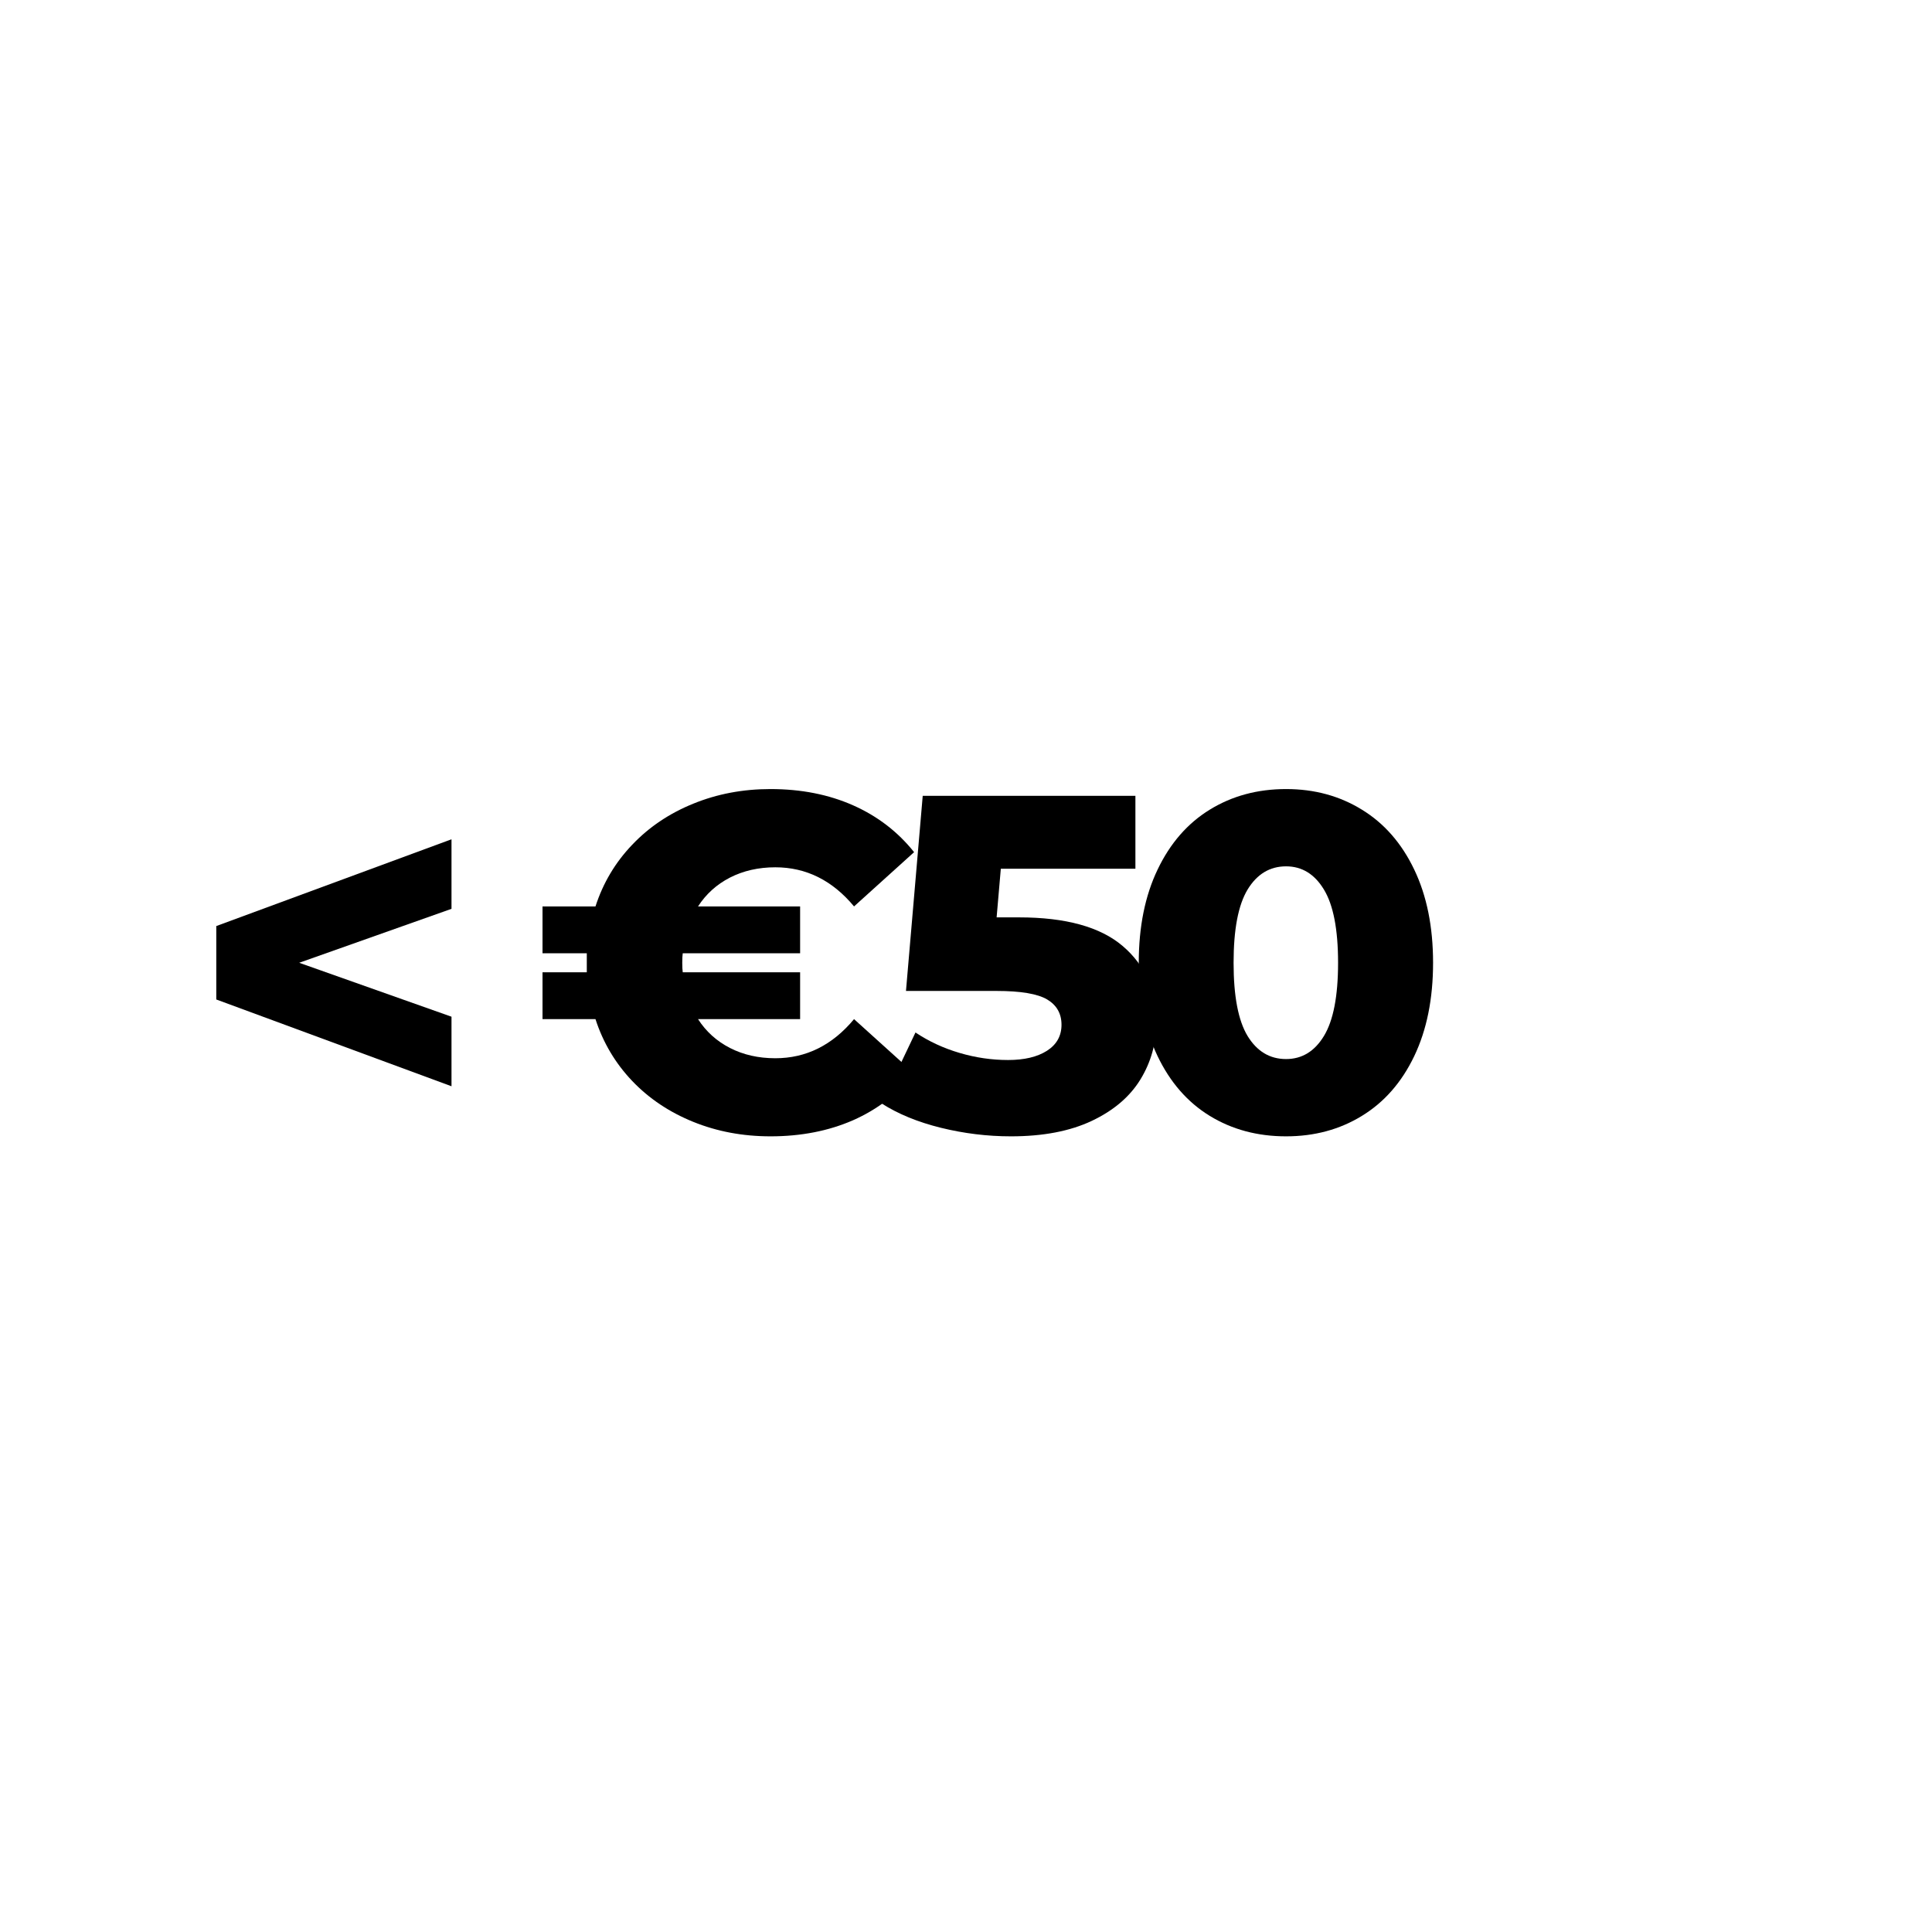 <svg xmlns="http://www.w3.org/2000/svg" xmlns:xlink="http://www.w3.org/1999/xlink" width="250" zoomAndPan="magnify" viewBox="0 0 187.5 187.5" height="250" preserveAspectRatio="xMidYMid meet" version="1.0"><defs><g/></defs><g fill="#000000" fill-opacity="1"><g transform="translate(18.302, 109.64)"><g><path d="M 25.516 -21.438 L 10.734 -16.203 L 25.516 -10.969 L 25.516 -4.219 L 2.688 -12.641 L 2.688 -19.766 L 25.516 -28.188 Z M 25.516 -21.438 "/></g></g></g><g fill="#000000" fill-opacity="1"><g transform="translate(42.142, 109.64)"><g/></g></g><g fill="#000000" fill-opacity="1"><g transform="translate(51.26, 109.64)"><g><path d="M 23.984 -6.938 C 26.973 -6.938 29.52 -8.203 31.625 -10.734 L 37.453 -5.469 C 35.879 -3.488 33.906 -1.973 31.531 -0.922 C 29.156 0.117 26.484 0.641 23.516 0.641 C 20.828 0.641 18.328 0.172 16.016 -0.766 C 13.703 -1.703 11.727 -3.023 10.094 -4.734 C 8.457 -6.453 7.27 -8.453 6.531 -10.734 L 1.391 -10.734 L 1.391 -15.281 L 5.688 -15.281 L 5.688 -17.125 L 1.391 -17.125 L 1.391 -21.672 L 6.531 -21.672 C 7.27 -23.953 8.457 -25.945 10.094 -27.656 C 11.727 -29.375 13.703 -30.703 16.016 -31.641 C 18.328 -32.586 20.828 -33.062 23.516 -33.062 C 26.484 -33.062 29.156 -32.535 31.531 -31.484 C 33.906 -30.43 35.879 -28.914 37.453 -26.938 L 31.625 -21.672 C 29.52 -24.203 26.973 -25.469 23.984 -25.469 C 22.348 -25.469 20.879 -25.133 19.578 -24.469 C 18.285 -23.801 17.254 -22.867 16.484 -21.672 L 26.391 -21.672 L 26.391 -17.125 L 15 -17.125 C 14.969 -16.914 14.953 -16.609 14.953 -16.203 C 14.953 -15.805 14.969 -15.5 15 -15.281 L 26.391 -15.281 L 26.391 -10.734 L 16.484 -10.734 C 17.254 -9.535 18.285 -8.602 19.578 -7.938 C 20.879 -7.27 22.348 -6.938 23.984 -6.938 Z M 23.984 -6.938 "/></g></g></g><g fill="#000000" fill-opacity="1"><g transform="translate(85.191, 109.64)"><g><path d="M 13.703 -20.609 C 18.242 -20.609 21.598 -19.68 23.766 -17.828 C 25.941 -15.973 27.031 -13.504 27.031 -10.422 C 27.031 -8.41 26.516 -6.562 25.484 -4.875 C 24.453 -3.195 22.879 -1.859 20.766 -0.859 C 18.648 0.141 16.035 0.641 12.922 0.641 C 10.629 0.641 8.363 0.363 6.125 -0.188 C 3.895 -0.738 1.977 -1.523 0.375 -2.547 L 3.656 -9.438 C 4.957 -8.57 6.383 -7.91 7.938 -7.453 C 9.5 -6.992 11.066 -6.766 12.641 -6.766 C 14.211 -6.766 15.469 -7.062 16.406 -7.656 C 17.352 -8.258 17.828 -9.102 17.828 -10.188 C 17.828 -11.27 17.363 -12.086 16.438 -12.641 C 15.508 -13.191 13.875 -13.469 11.531 -13.469 L 2.734 -13.469 L 4.359 -32.406 L 25 -32.406 L 25 -25.328 L 11.938 -25.328 L 11.531 -20.609 Z M 13.703 -20.609 "/></g></g></g><g fill="#000000" fill-opacity="1"><g transform="translate(108.938, 109.64)"><g><path d="M 15.875 0.641 C 13.102 0.641 10.633 -0.02 8.469 -1.344 C 6.312 -2.664 4.625 -4.598 3.406 -7.141 C 2.188 -9.691 1.578 -12.711 1.578 -16.203 C 1.578 -19.691 2.188 -22.707 3.406 -25.25 C 4.625 -27.801 6.312 -29.738 8.469 -31.062 C 10.633 -32.395 13.102 -33.062 15.875 -33.062 C 18.625 -33.062 21.078 -32.395 23.234 -31.062 C 25.398 -29.738 27.094 -27.801 28.312 -25.25 C 29.531 -22.707 30.141 -19.691 30.141 -16.203 C 30.141 -12.711 29.531 -9.691 28.312 -7.141 C 27.094 -4.598 25.398 -2.664 23.234 -1.344 C 21.078 -0.02 18.625 0.641 15.875 0.641 Z M 15.875 -6.859 C 17.414 -6.859 18.641 -7.602 19.547 -9.094 C 20.461 -10.594 20.922 -12.961 20.922 -16.203 C 20.922 -19.441 20.461 -21.812 19.547 -23.312 C 18.641 -24.812 17.414 -25.562 15.875 -25.562 C 14.301 -25.562 13.055 -24.812 12.141 -23.312 C 11.234 -21.812 10.781 -19.441 10.781 -16.203 C 10.781 -12.961 11.234 -10.594 12.141 -9.094 C 13.055 -7.602 14.301 -6.859 15.875 -6.859 Z M 15.875 -6.859 "/></g></g></g></svg>
